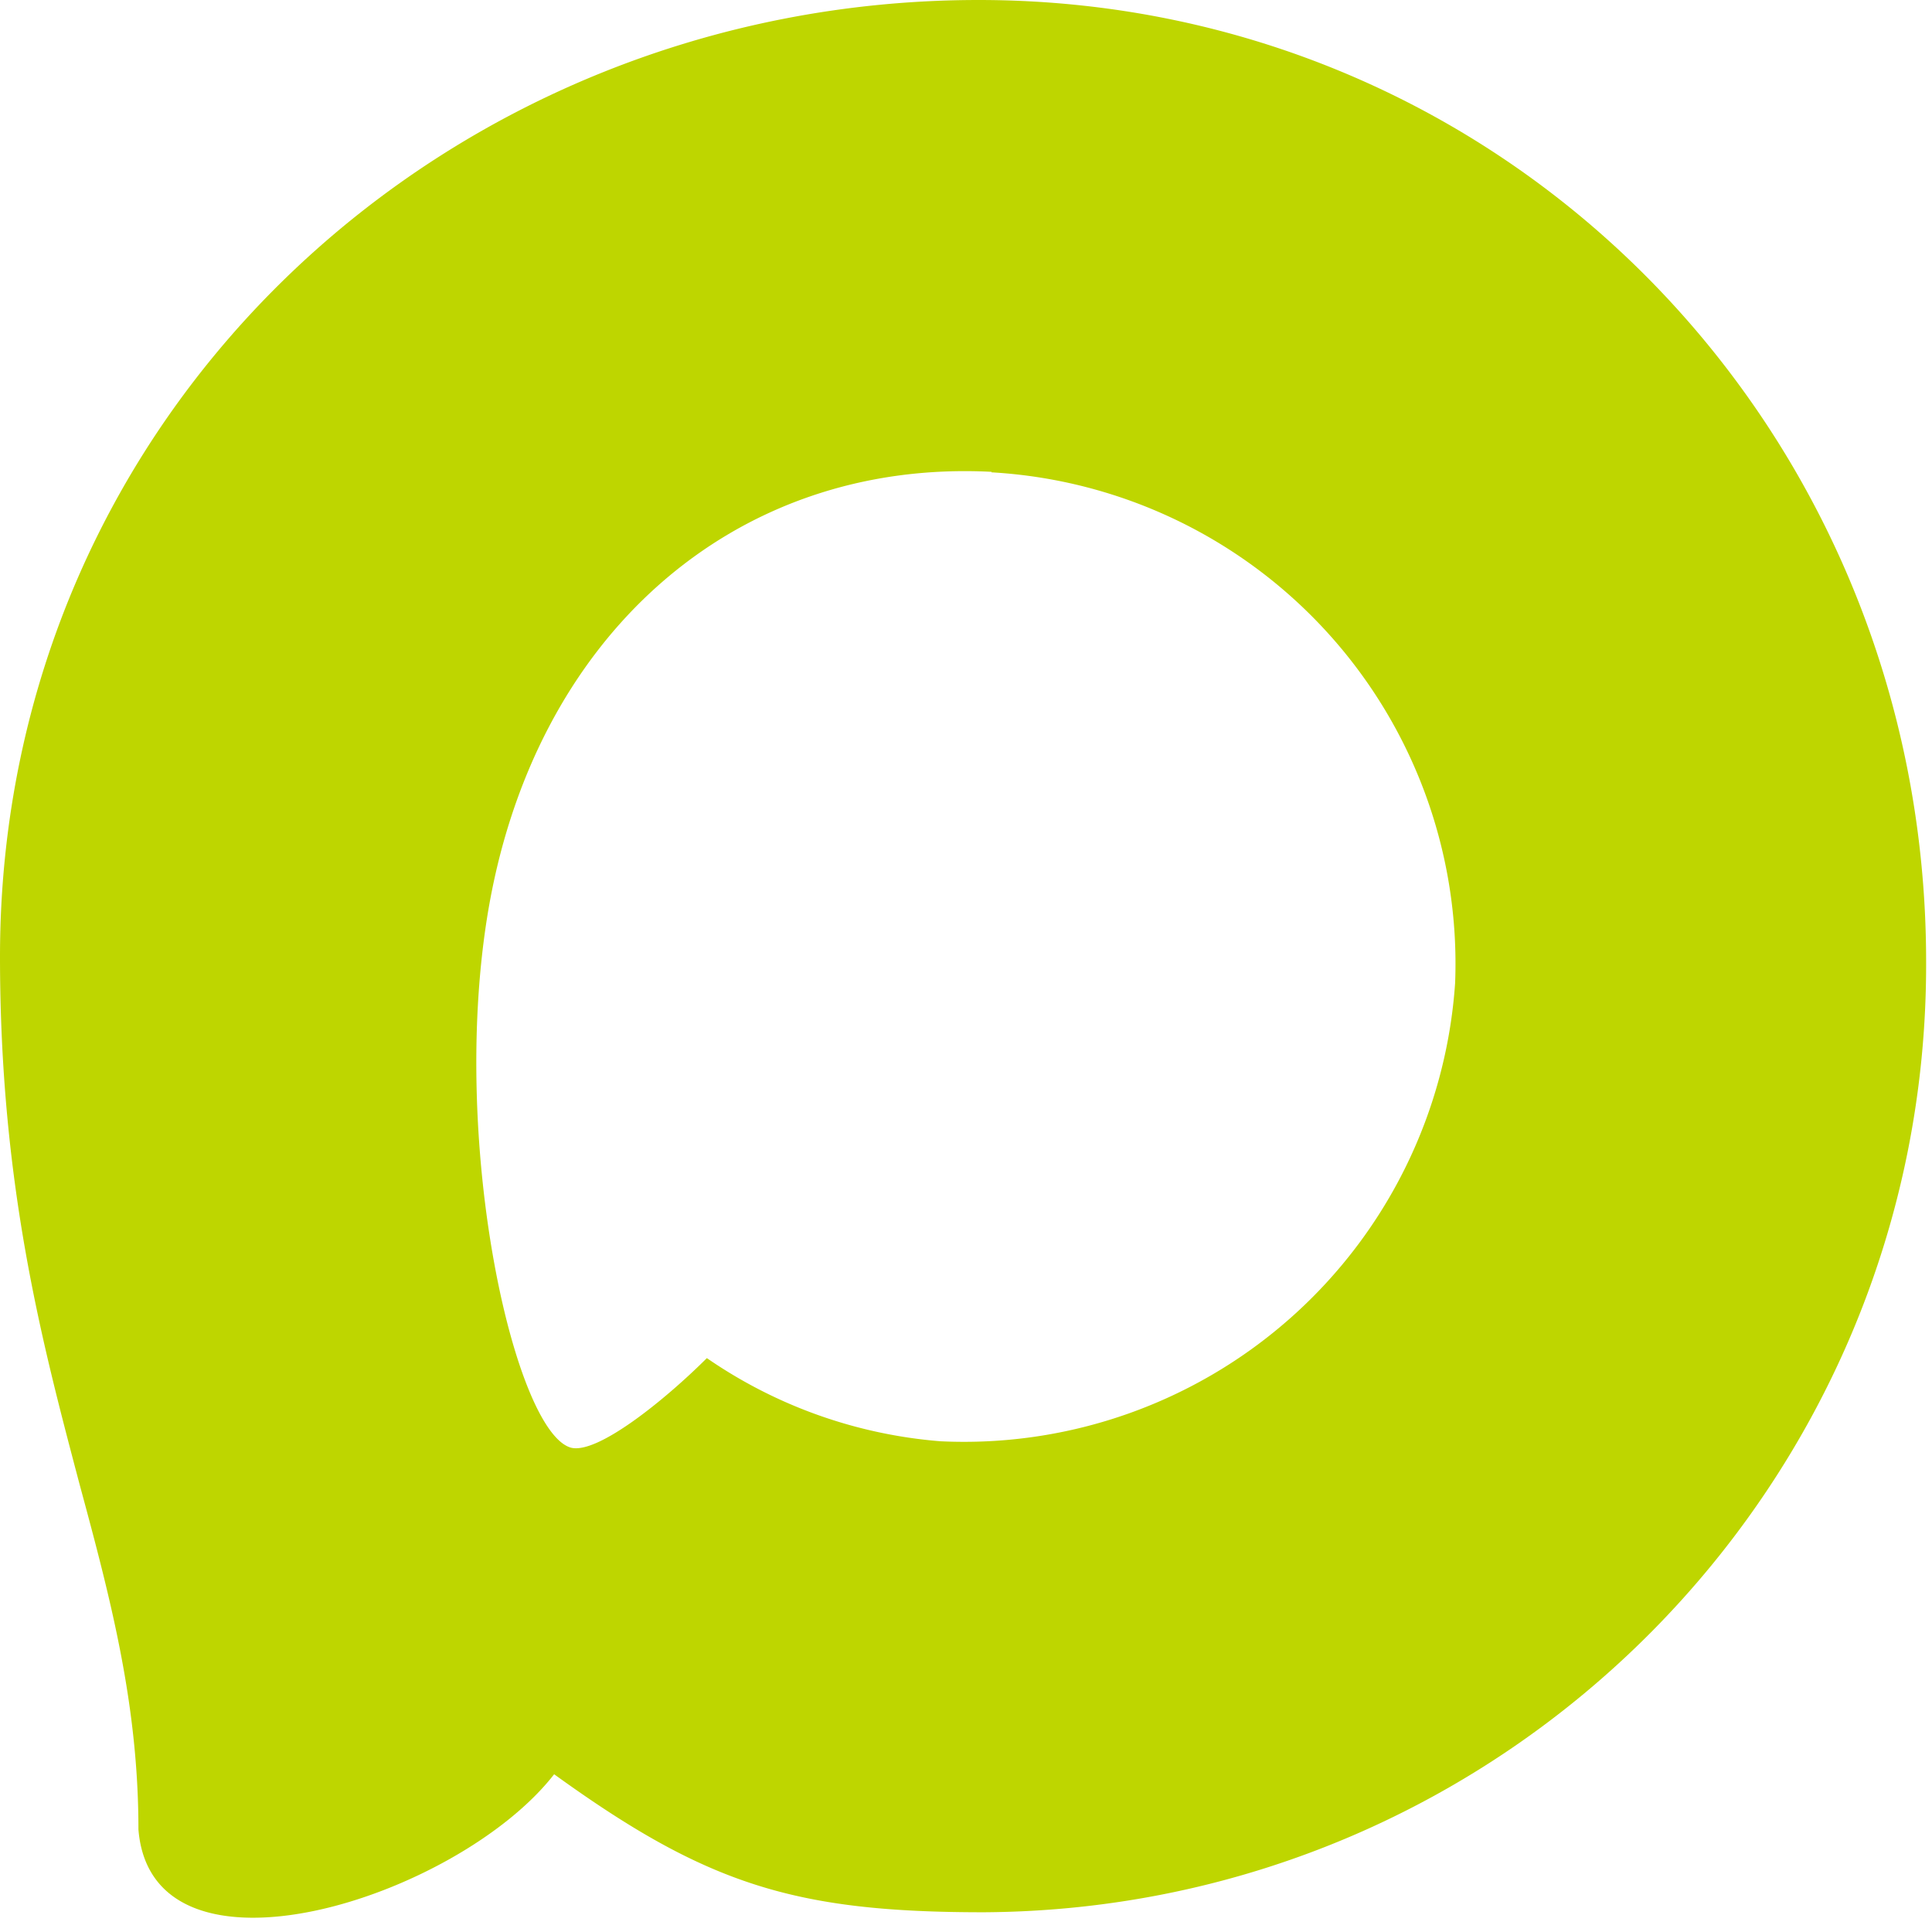<svg width="23" height="23" viewBox="0 0 23 23" fill="none" xmlns="http://www.w3.org/2000/svg"><path fill-rule="evenodd" clip-rule="evenodd" d="M11.71 22.765c-2.25 0-3.295-.329-5.113-1.643-1.15 1.479-4.79 2.634-4.949.657 0-1.483-.329-2.737-.7-4.106C.503 15.987 0 14.11 0 11.388 0 4.889 5.333 0 11.65 0c6.324 0 11.28 5.13 11.28 11.448.02 6.22-4.999 11.284-11.22 11.317m.094-17.148c-3.077-.158-5.475 1.971-6.006 5.311-.438 2.765.34 6.132 1.002 6.307.317.077 1.117-.57 1.615-1.067.824.569 1.783.91 2.781.99a5.86 5.86 0 0 0 6.127-5.458 5.86 5.86 0 0 0-5.519-6.077z" fill="#bed600"/></svg>